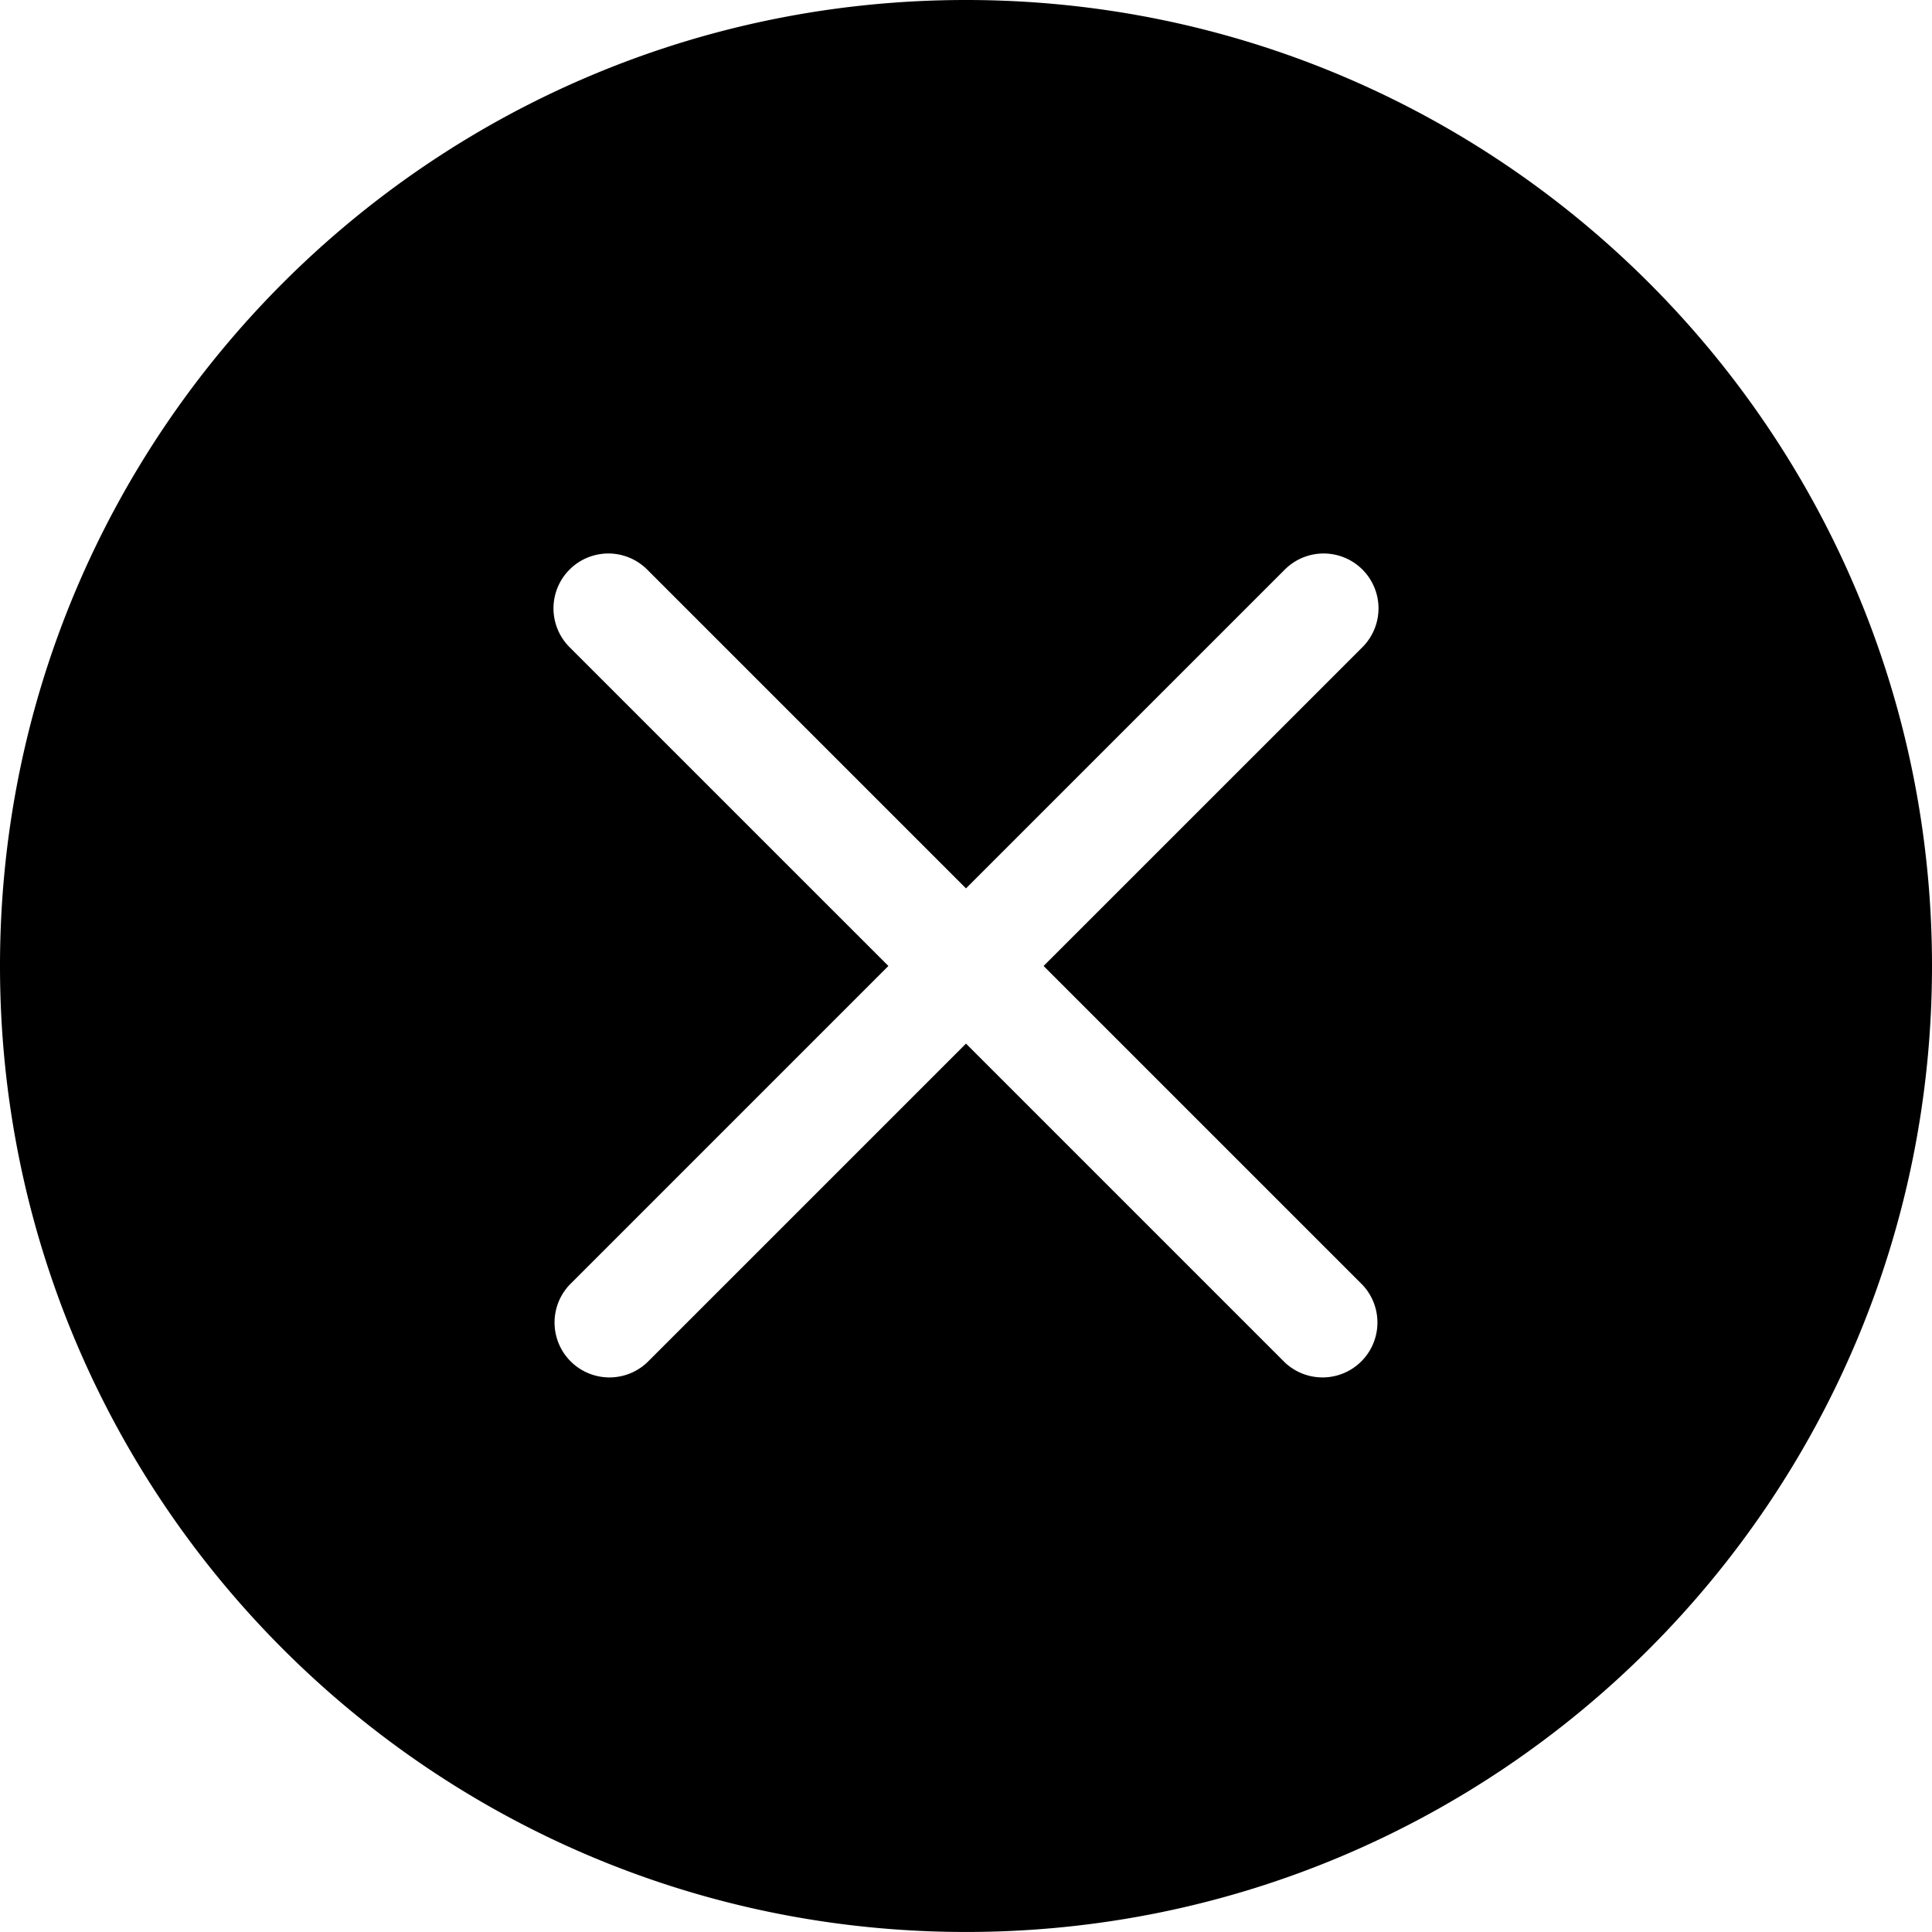 <svg xmlns="http://www.w3.org/2000/svg" width="122.881" height="122.88" xml:space="preserve"><path fill-rule="evenodd" clip-rule="evenodd" d="M61.44 0c33.933 0 61.441 27.507 61.441 61.439 0 33.933-27.508 61.44-61.441 61.44C27.508 122.88 0 95.372 0 61.439 0 27.507 27.508 0 61.44 0zm20.279 36.226a3.49 3.49 0 0 1 4.936 4.936l-20.28 20.277 20.279 20.278a3.492 3.492 0 0 1-4.936 4.937L61.44 66.376 41.162 86.654a3.492 3.492 0 0 1-4.936-4.937l20.278-20.278-20.278-20.277a3.49 3.49 0 0 1 4.936-4.936L61.44 56.504l20.279-20.278z"/></svg>
